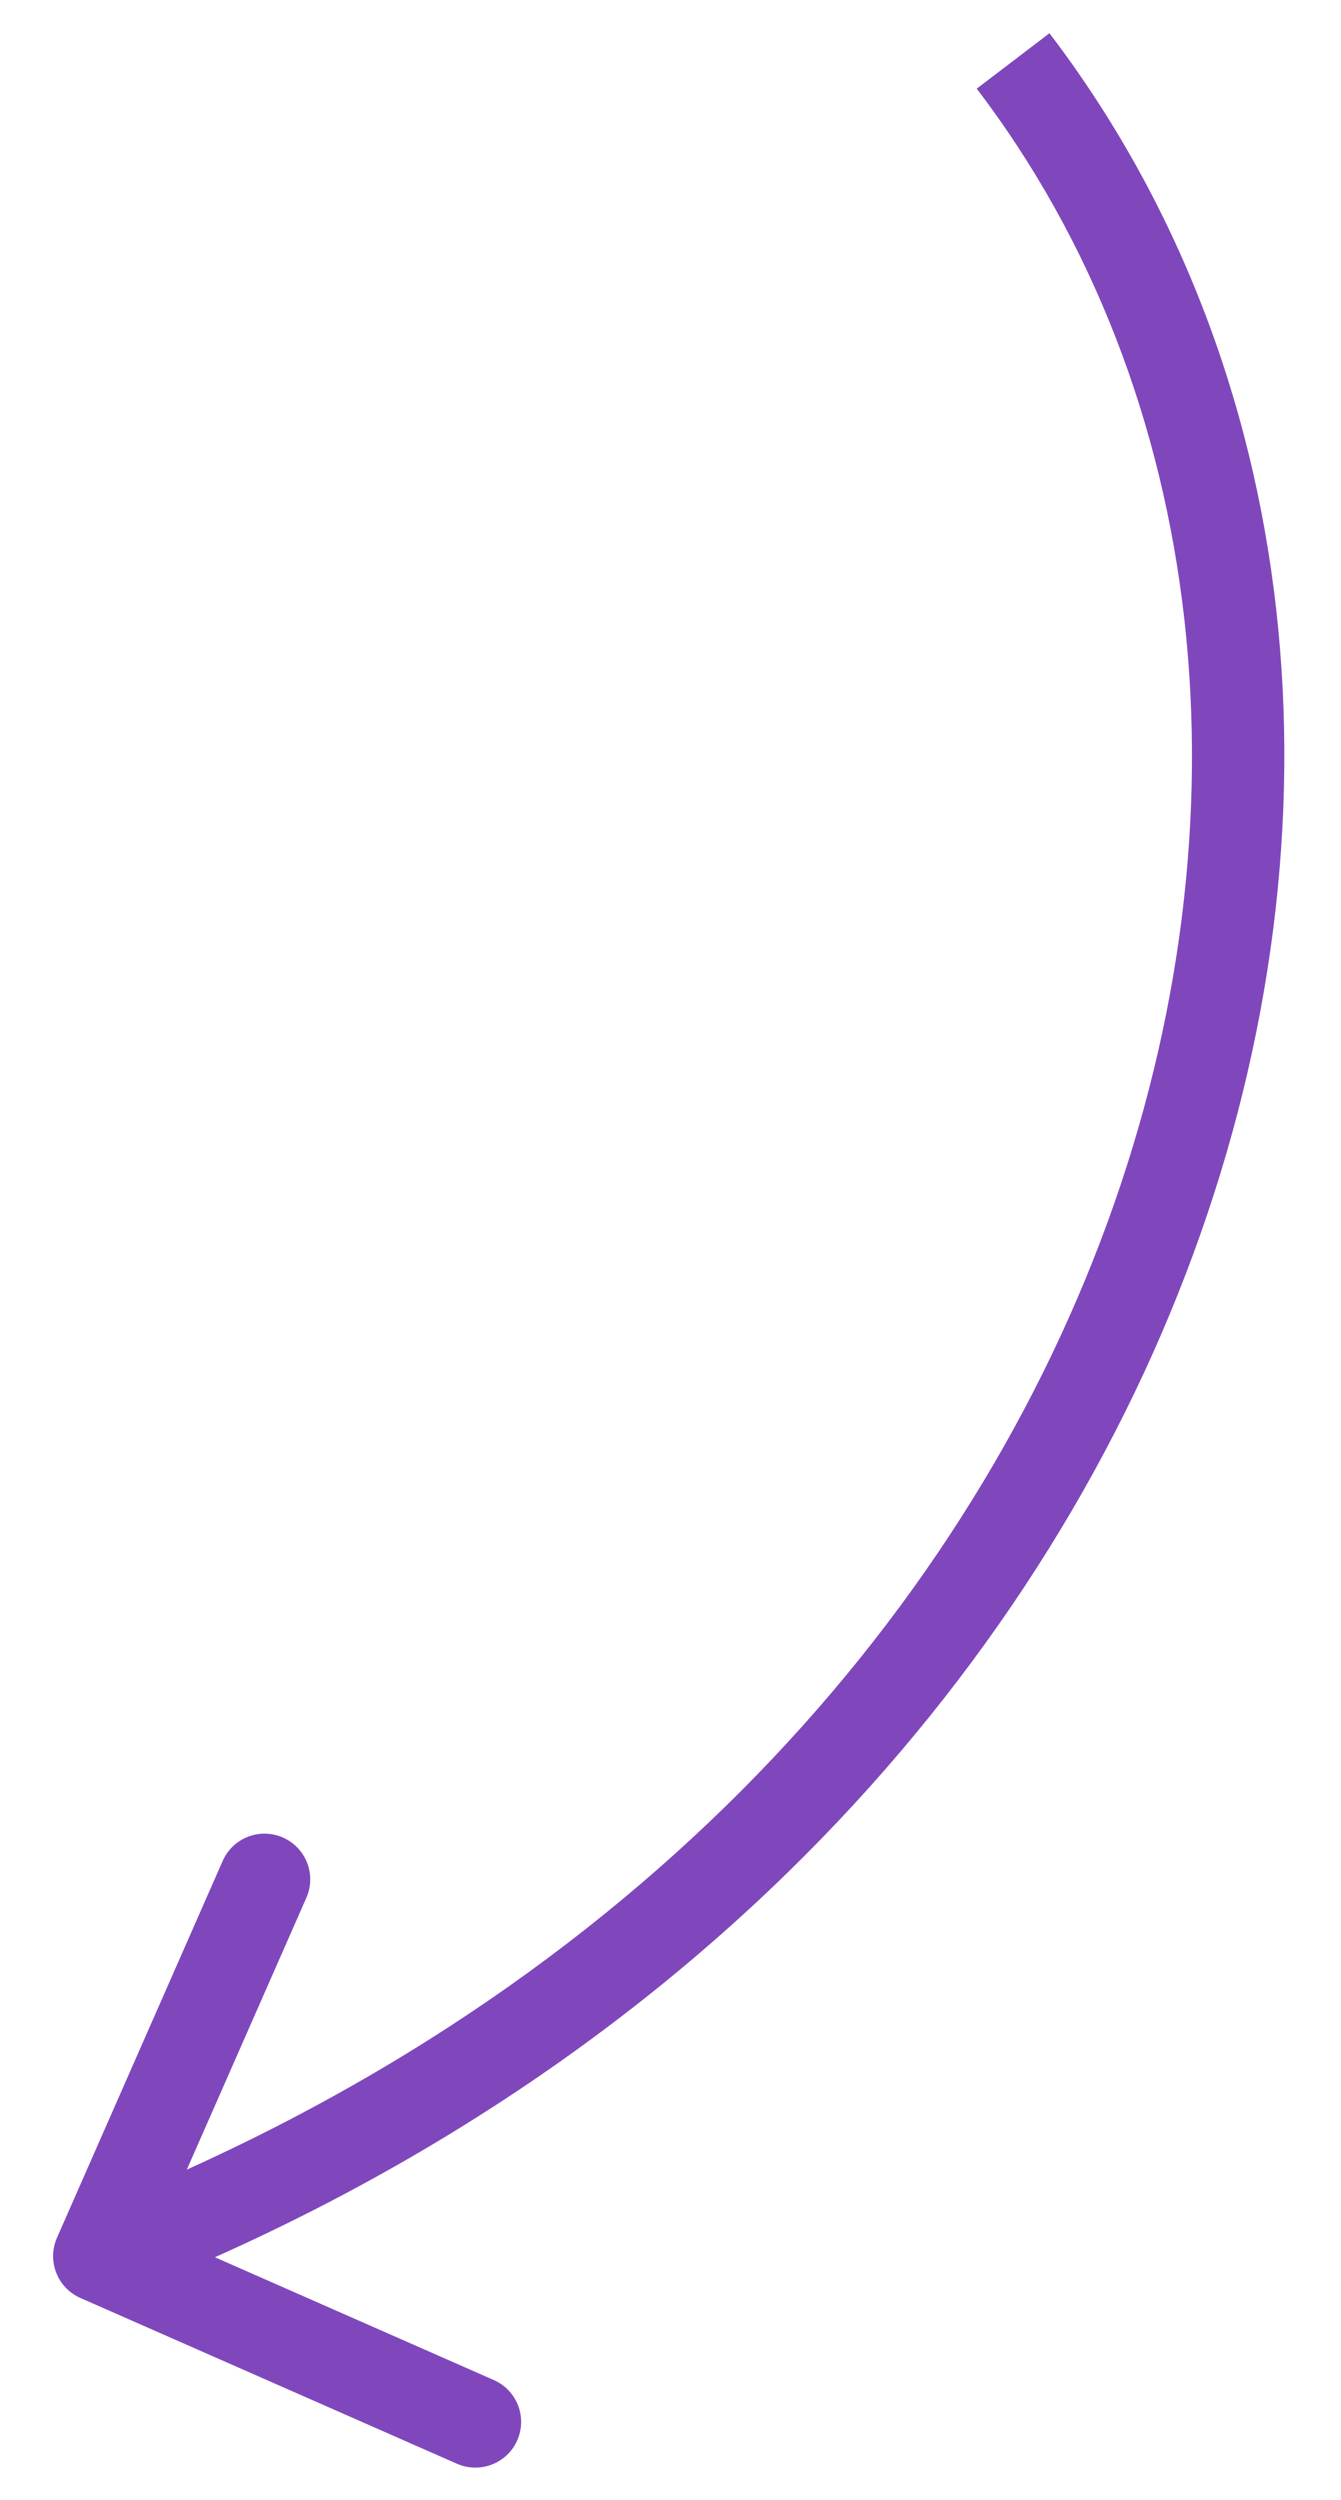 <?xml version="1.0" encoding="UTF-8"?> <svg xmlns="http://www.w3.org/2000/svg" width="22" height="41" viewBox="0 0 22 41" fill="none"><path d="M0.935 36.698C0.768 37.077 0.94 37.519 1.319 37.686L7.497 40.405C7.877 40.571 8.319 40.399 8.486 40.02C8.653 39.641 8.481 39.199 8.101 39.032L2.61 36.615L5.026 31.123C5.193 30.744 5.021 30.302 4.641 30.135C4.262 29.968 3.82 30.14 3.653 30.519L0.935 36.698ZM16.024 1.454C23.646 11.458 19.007 29.434 1.349 36.301L1.893 37.699C20.234 30.566 25.595 11.541 17.217 0.545L16.024 1.454Z" fill="#8047BD"></path></svg> 